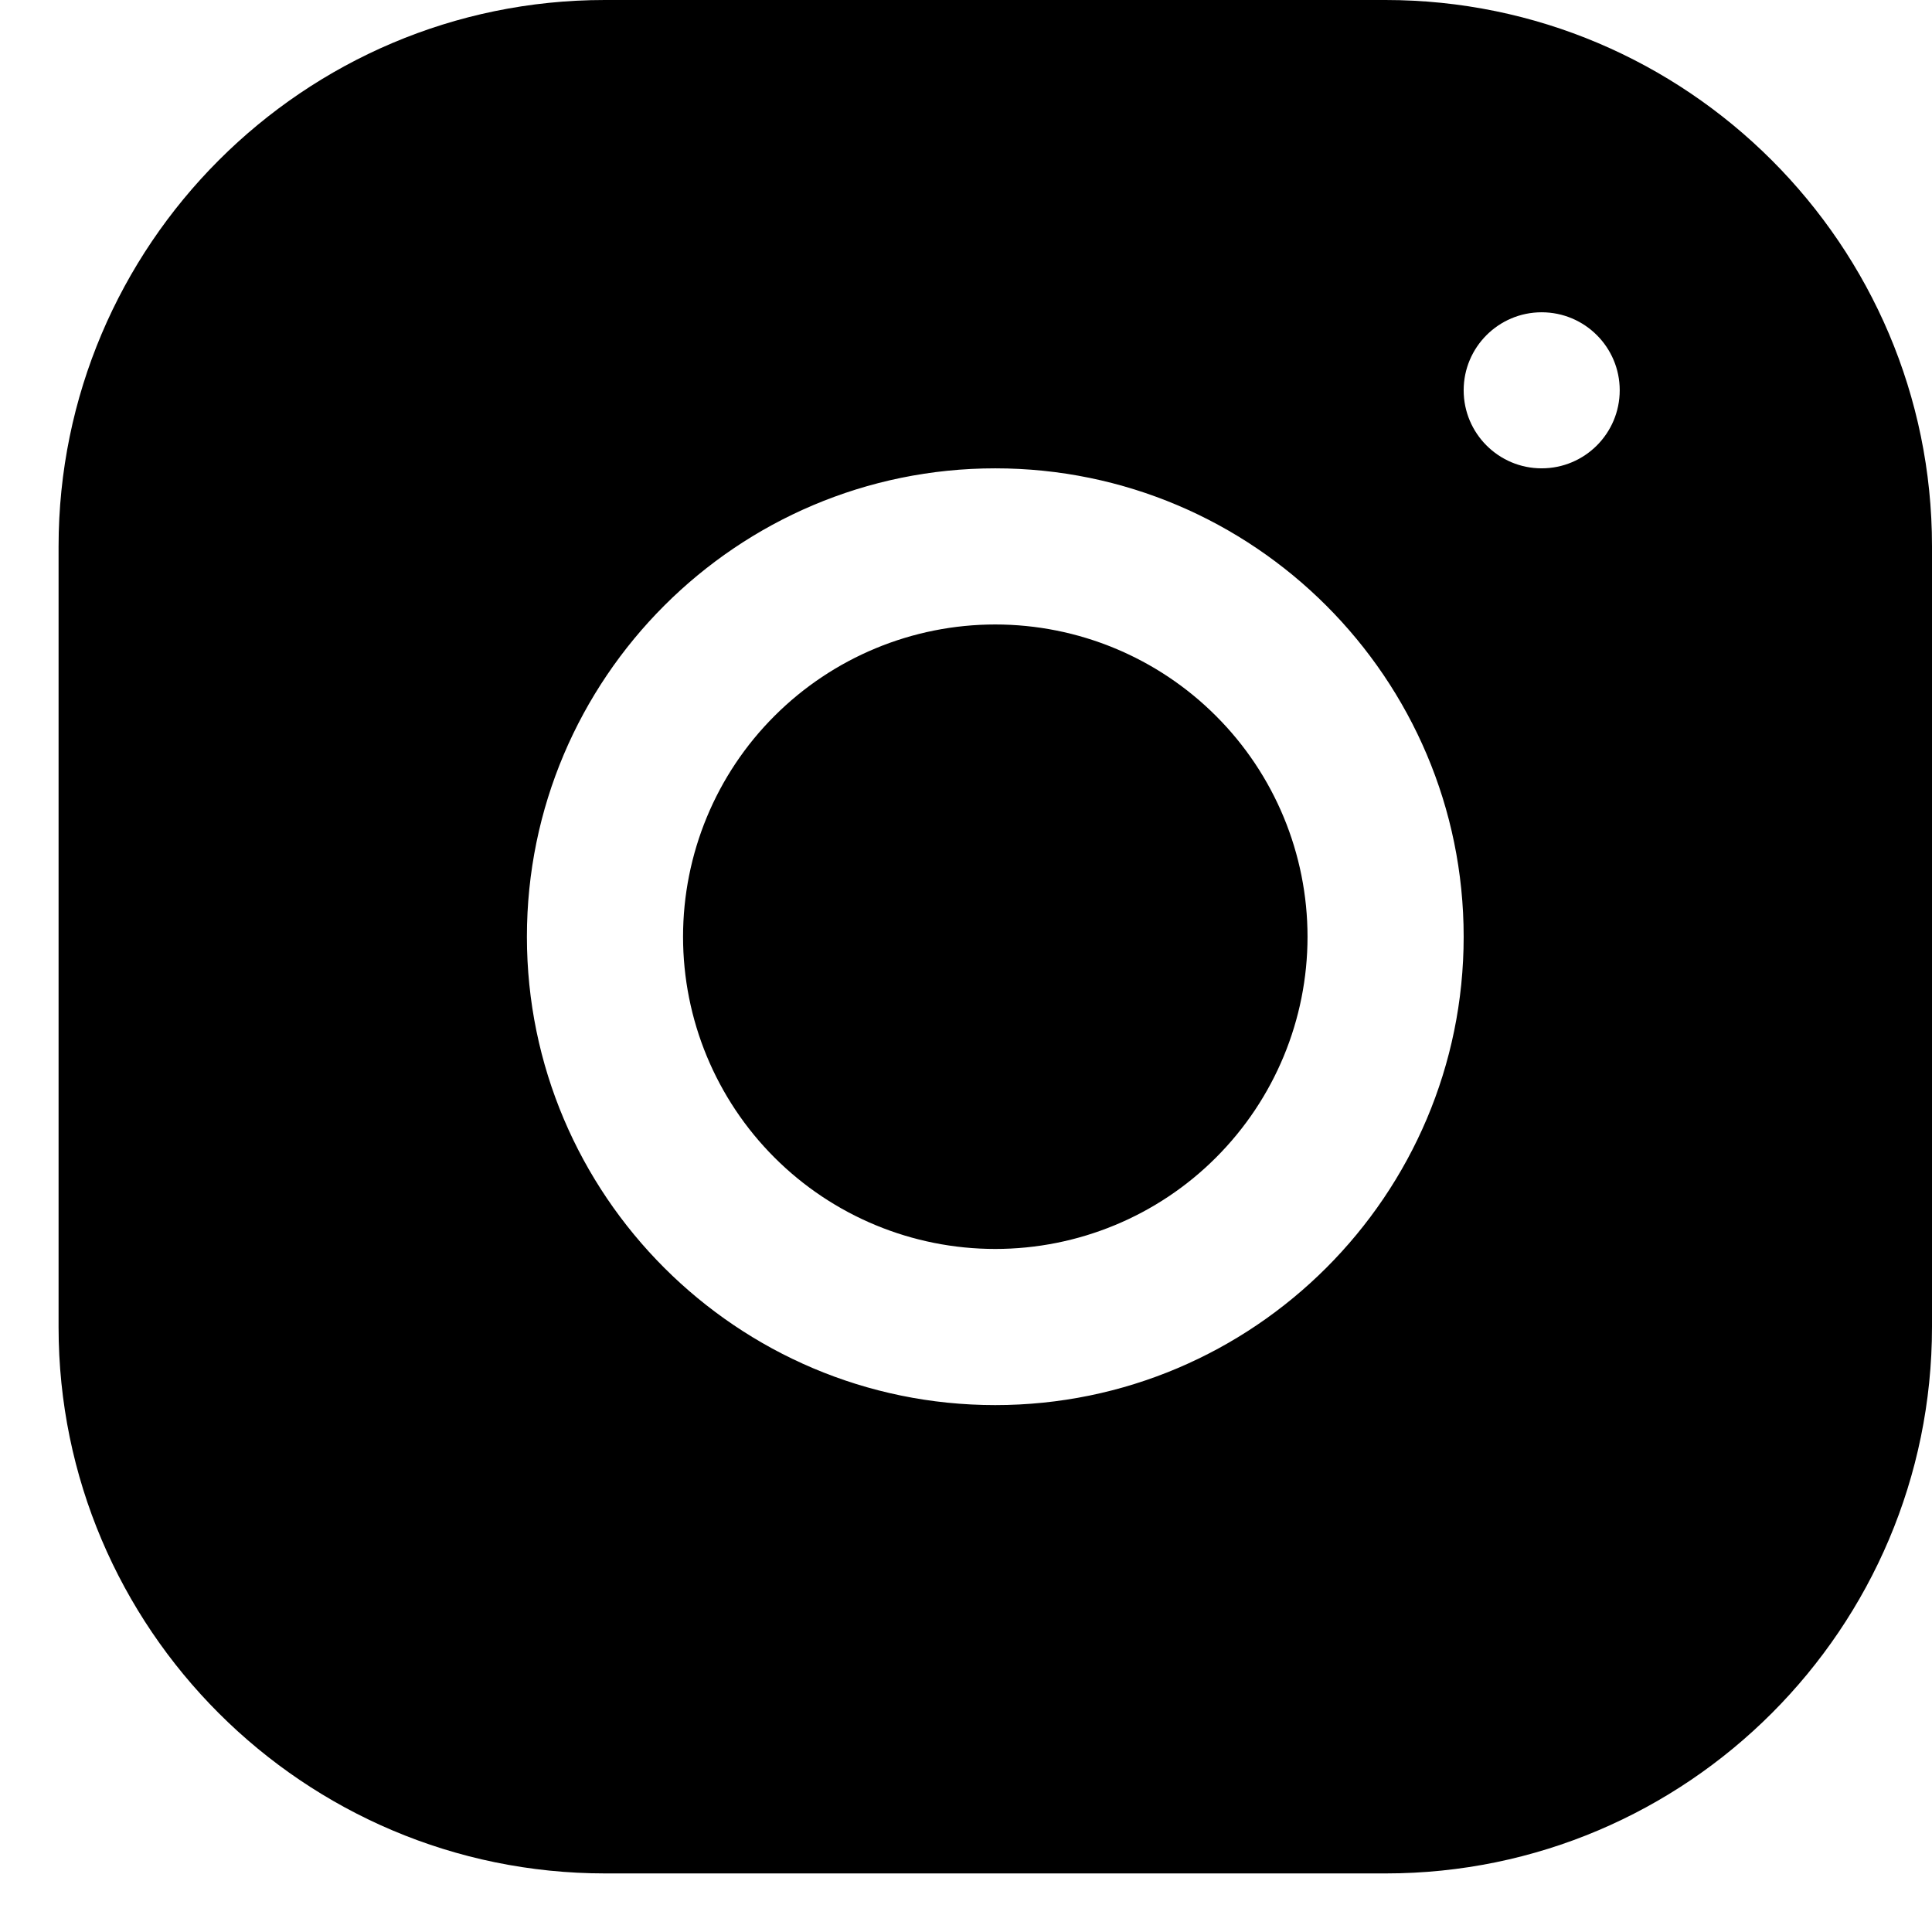 <svg width="22" height="22" viewBox="0 0 22 22" fill="none" xmlns="http://www.w3.org/2000/svg">
<path d="M6.887 0C3.457 0 0.667 2.793 0.667 6.224V15.113C0.667 18.543 3.459 21.333 6.891 21.333H15.78C19.21 21.333 22 18.541 22 15.109V6.22C22 2.79 19.207 0 15.776 0H6.887ZM17.555 3.556C18.046 3.556 18.444 3.954 18.444 4.444C18.444 4.935 18.046 5.333 17.555 5.333C17.065 5.333 16.667 4.935 16.667 4.444C16.667 3.954 17.065 3.556 17.555 3.556ZM11.333 5.333C14.275 5.333 16.667 7.725 16.667 10.667C16.667 13.608 14.275 16 11.333 16C8.392 16 6 13.608 6 10.667C6 7.725 8.392 5.333 11.333 5.333ZM11.333 7.111C10.39 7.111 9.486 7.486 8.819 8.153C8.152 8.819 7.778 9.724 7.778 10.667C7.778 11.61 8.152 12.514 8.819 13.181C9.486 13.848 10.39 14.222 11.333 14.222C12.276 14.222 13.181 13.848 13.847 13.181C14.514 12.514 14.889 11.61 14.889 10.667C14.889 9.724 14.514 8.819 13.847 8.153C13.181 7.486 12.276 7.111 11.333 7.111Z" fill="black"/>
</svg>
